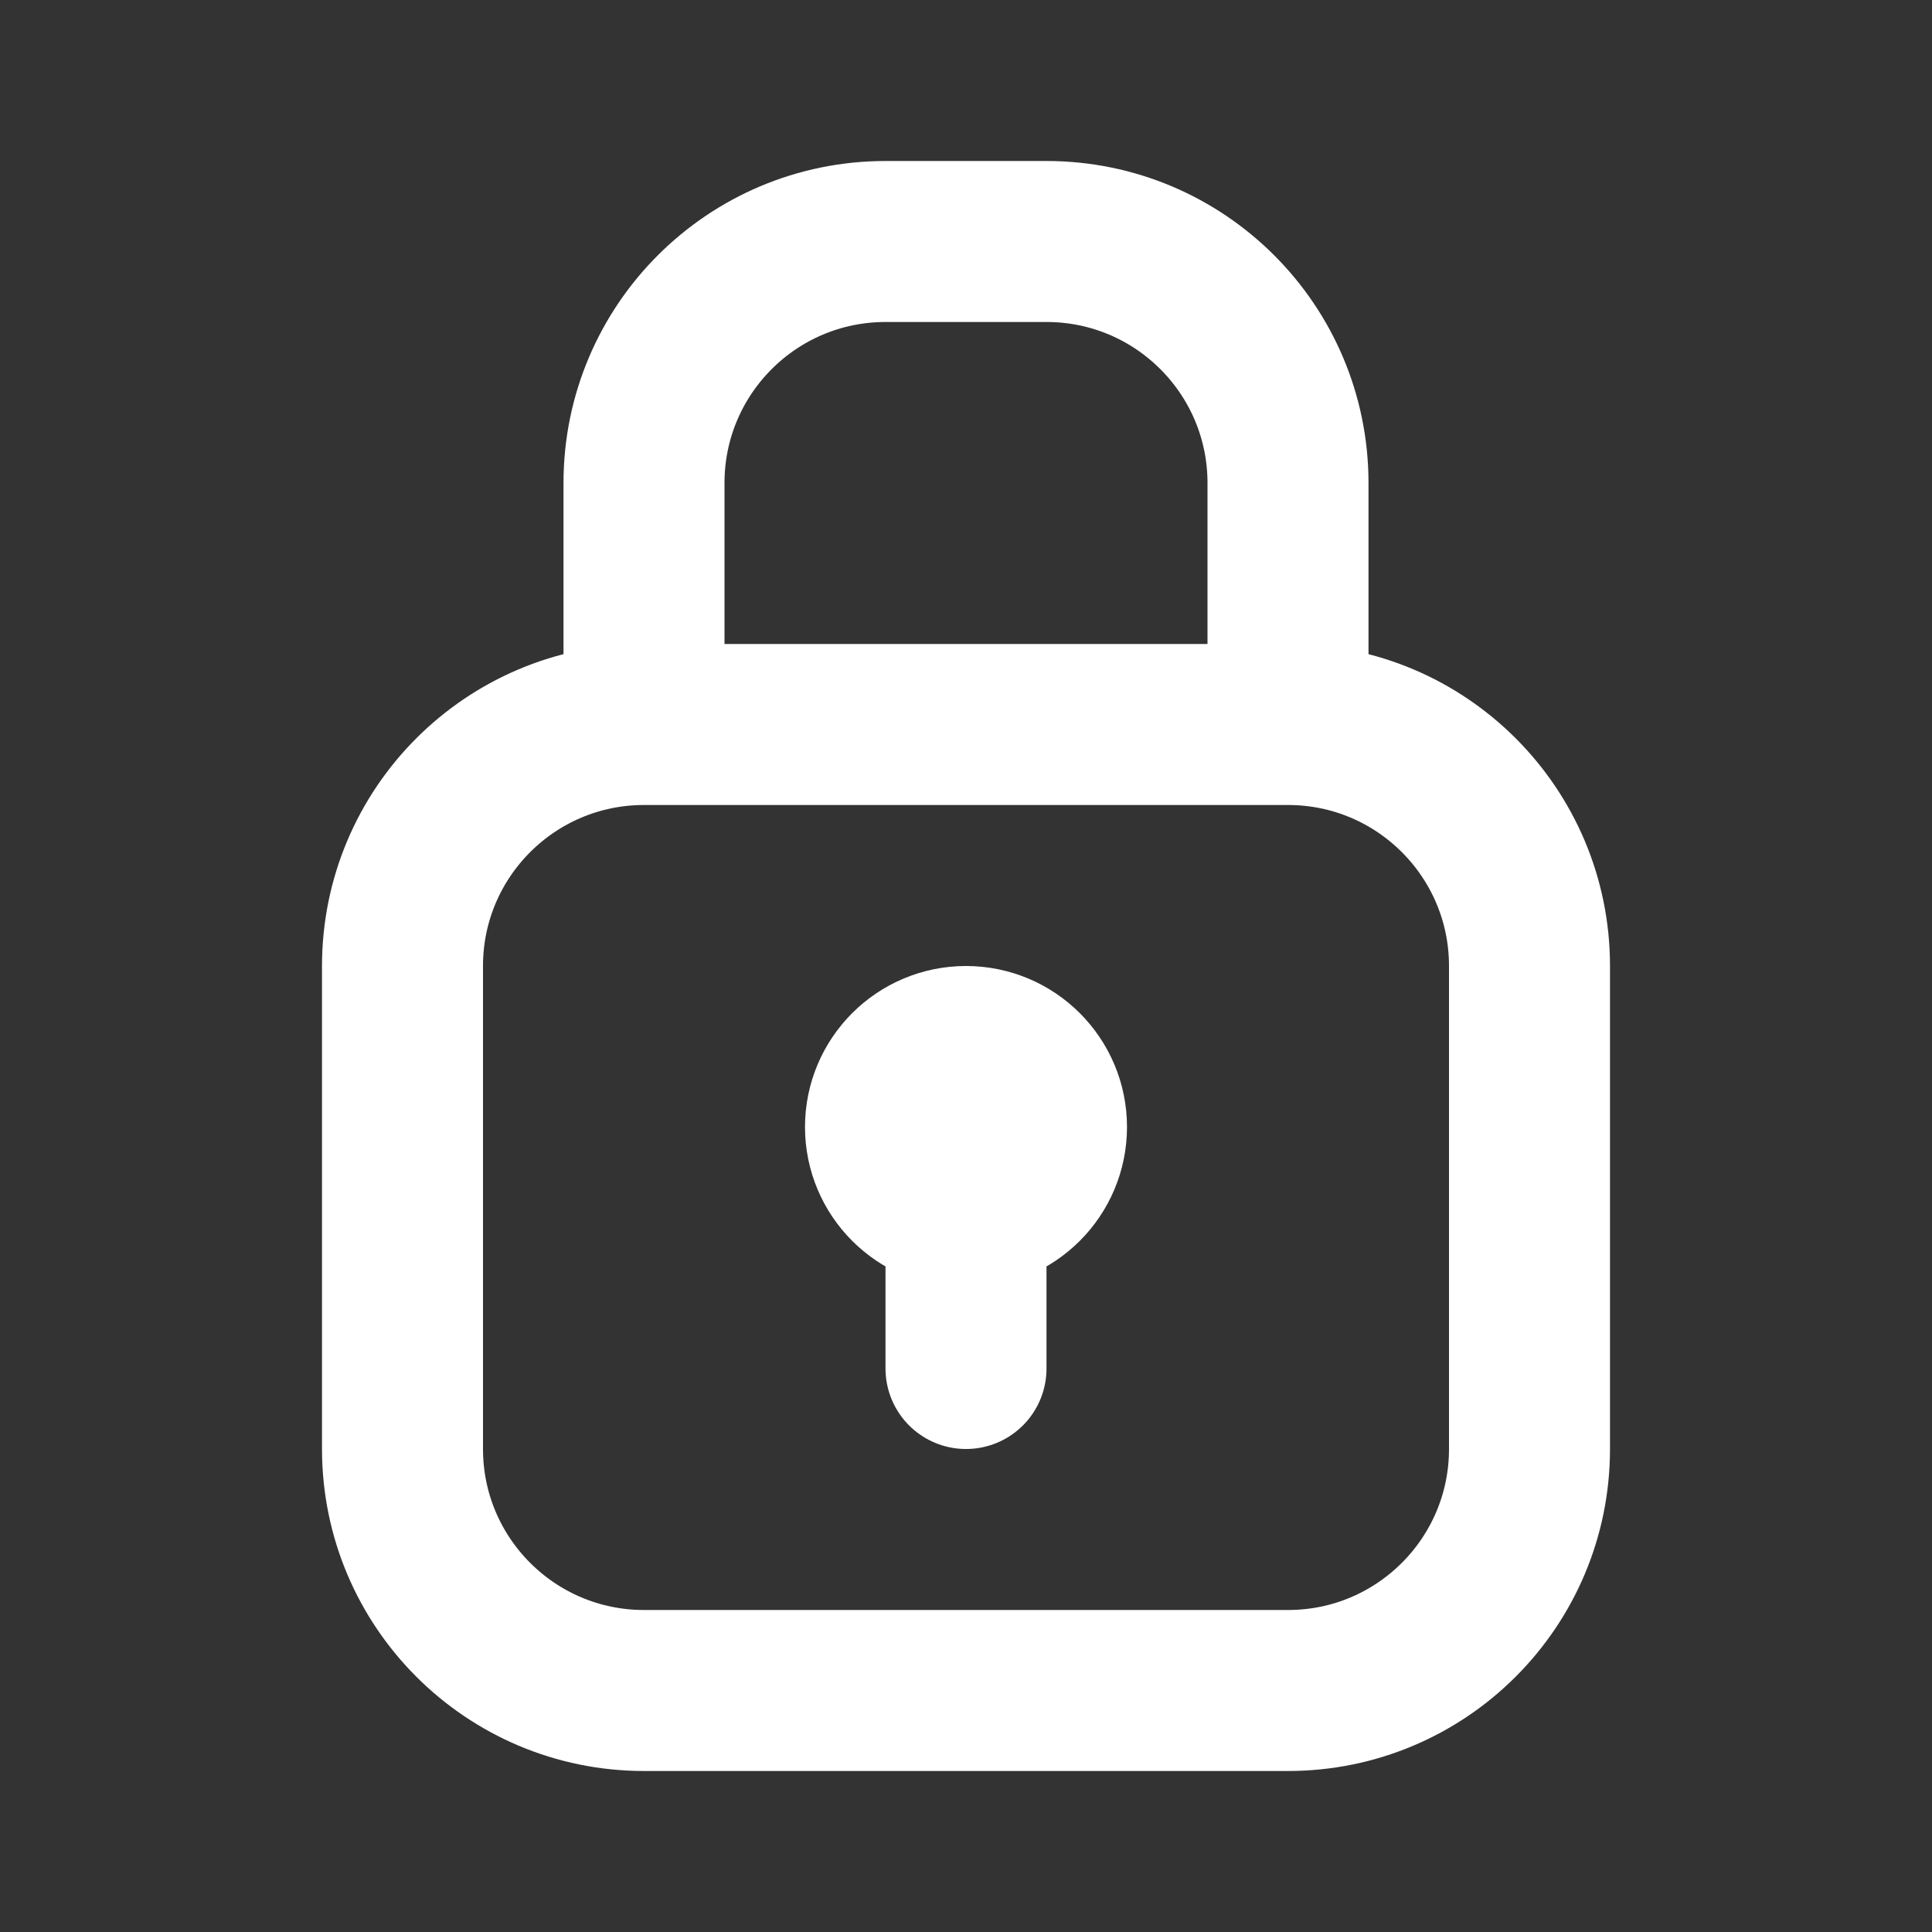 <svg
  xmlns="http://www.w3.org/2000/svg"
  viewBox="0 0 24 24"
  fill="none"
>
  <rect x="0" y="0" width="24" height="24" fill="#333333" stroke="none"/>
  <path
    d="
      M 16 9
      V 6
      C 16      4.343 14.657 3       13 3
      H 11
      C 9.343 3       8       4.343 8  6
      V 9
      M 16 9
      H 8
      M 16 9
      C 17.657 9       19      10.343 19 12
      V 18
      C 19      19.657 17.657 21      16 21
      H 8
      C 6.343 21      5       19.657 5  18
      V 12
      C 5       10.343 6.343 9       8  9
      M 12 14
      V 17
      M 13 14
      C 13      14.552 12.552 15      12 15
      C 11.448 15      11      14.552 11 14
      C 11      13.448 11.448 13      12 13
      C 12.552 13      13      13.448 13 14
      Z
    "
    stroke="white"
    stroke-width="2"
    stroke-linecap="round"
    stroke-linejoin="round"
  />
</svg>
